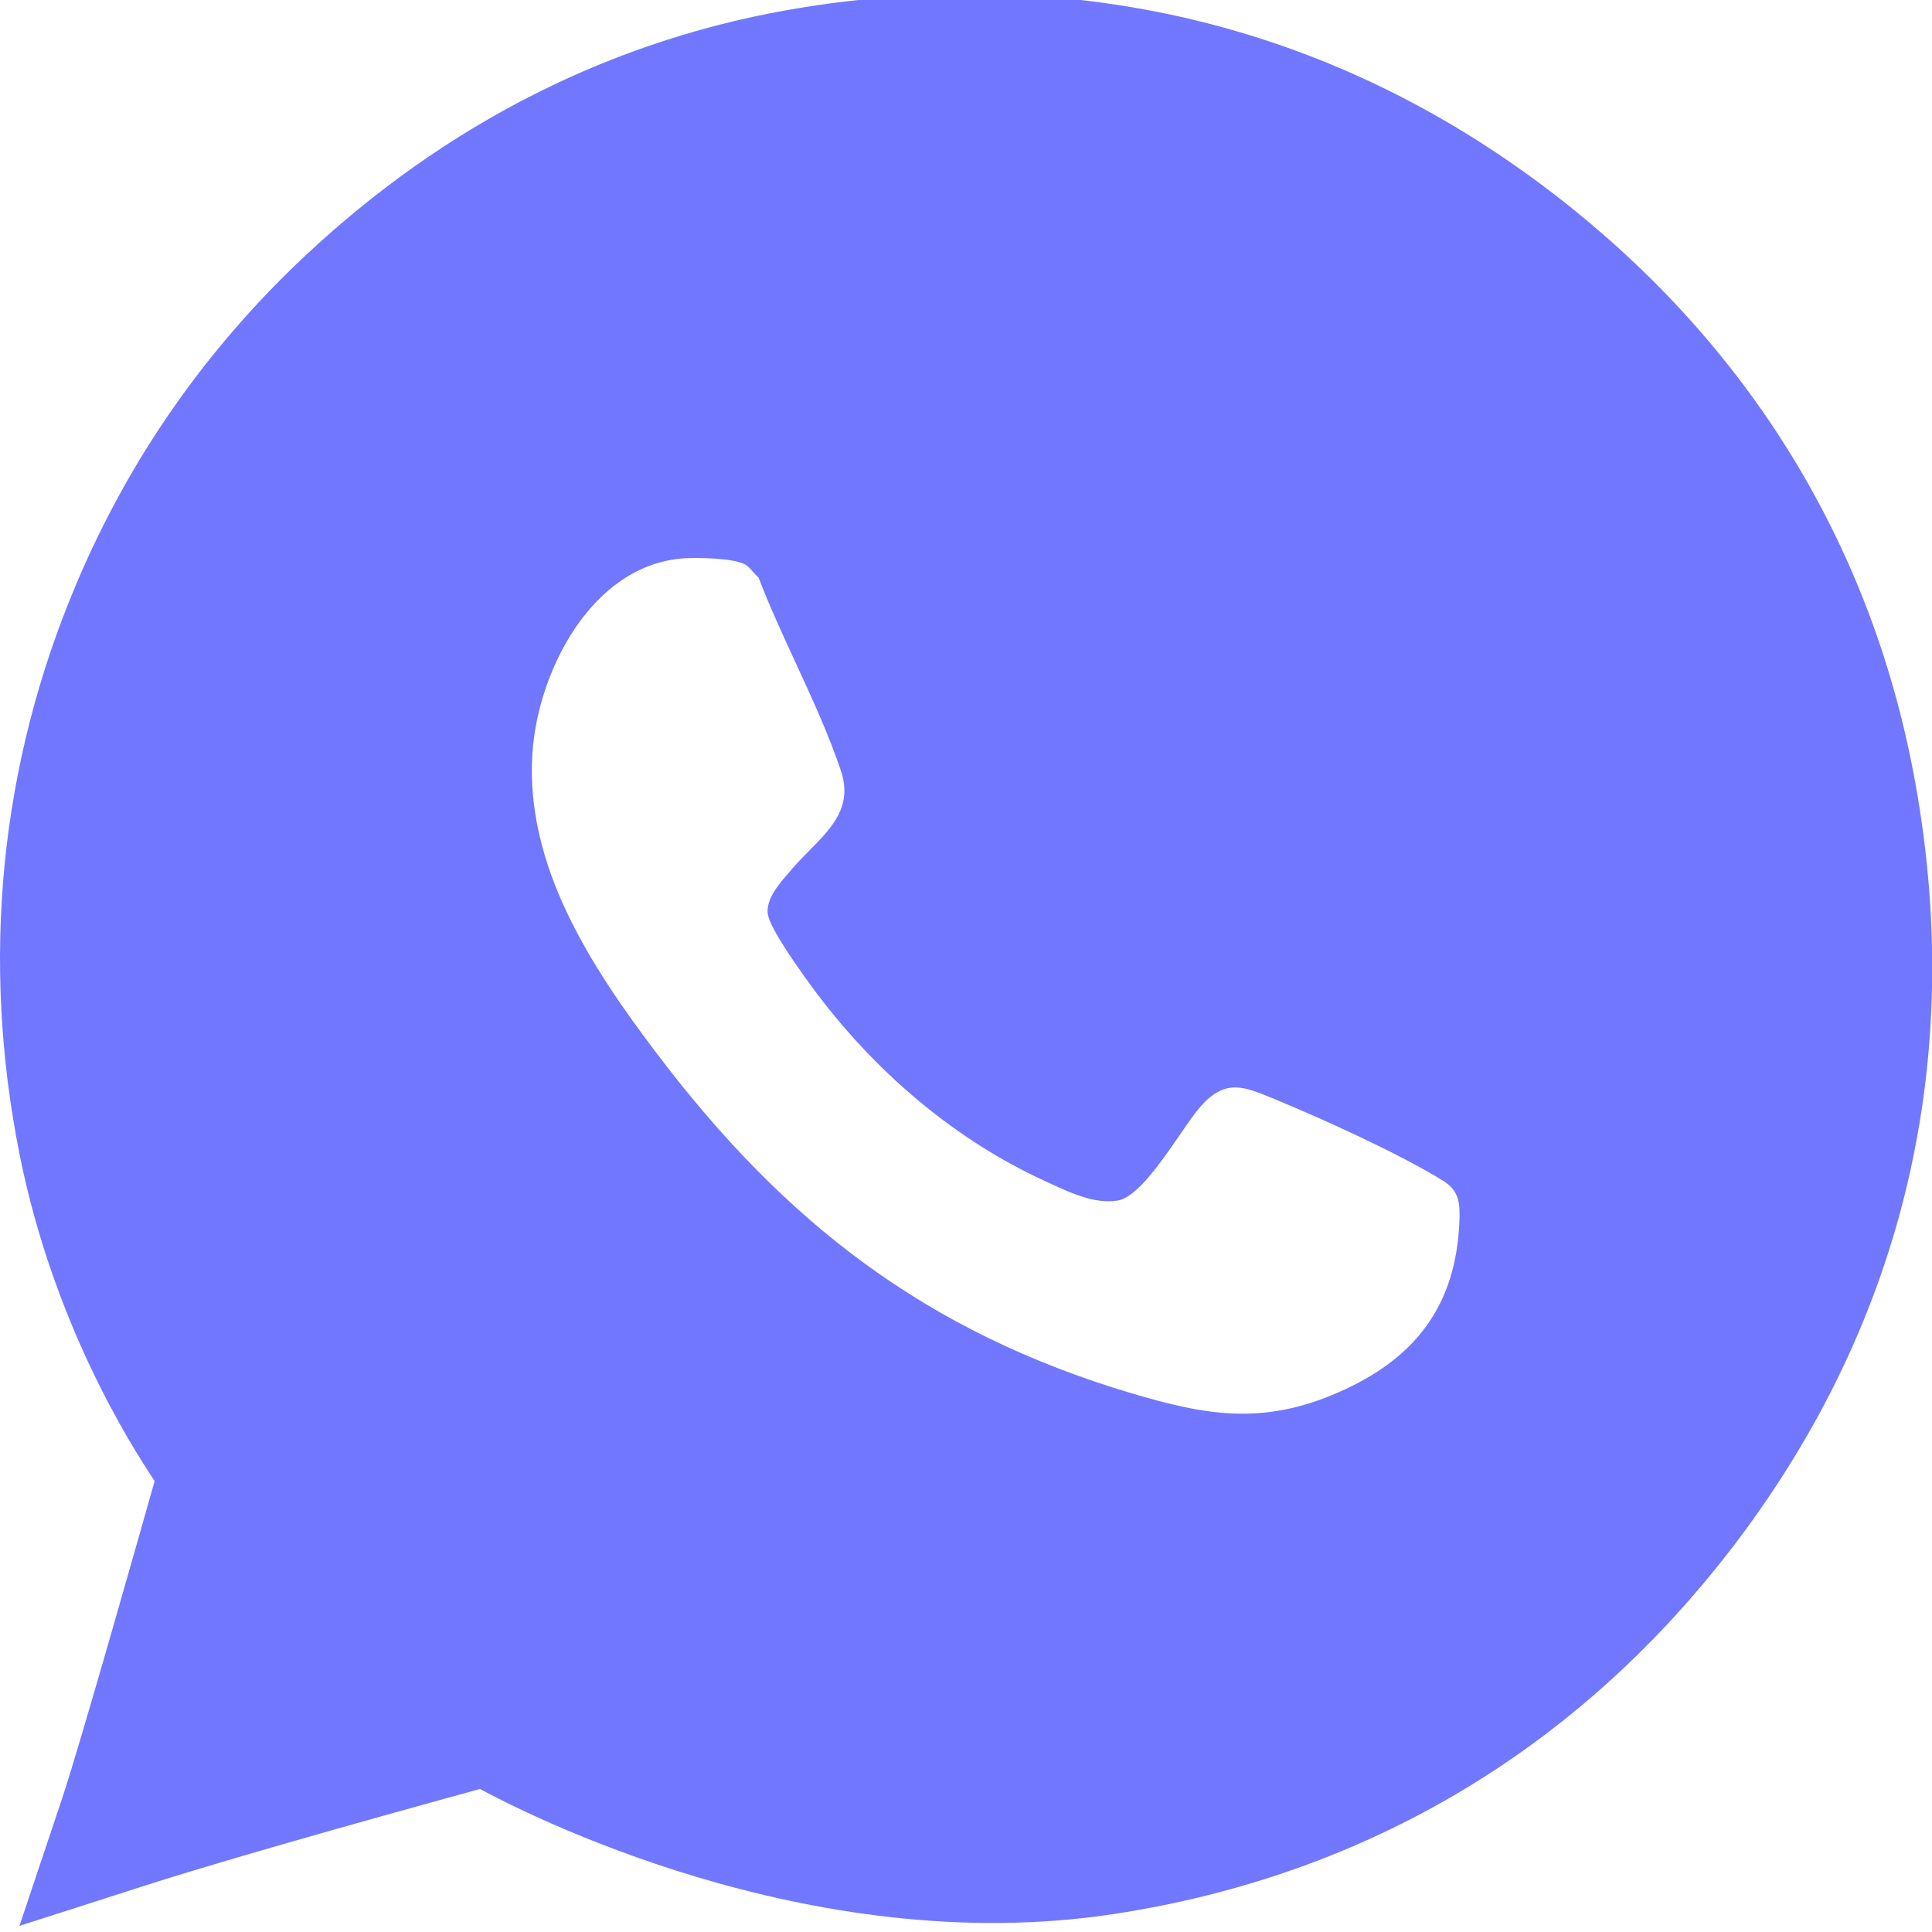 <?xml version="1.0" encoding="UTF-8"?> <svg xmlns="http://www.w3.org/2000/svg" width="40" height="40" viewBox="0 0 40 40" fill="none"><g clip-path="url(#clip0_1511_4164)"><path fill-rule="evenodd" clip-rule="evenodd" d="M16.684 0.144C12.706 0.769 9.212 2.577 6.302 5.311C4.27 7.22 2.687 9.48 1.594 12.056C-0.026 15.87 -0.388 19.915 0.403 23.889C1.101 27.394 2.694 29.899 3.201 30.663L3.198 30.676C2.962 31.508 1.662 36.113 1.283 37.244L0.403 39.873L3.044 39.026C5.063 38.377 9.067 37.278 9.86 37.06L9.937 37.039C10.787 37.494 16.729 40.593 23.059 39.628C28.331 38.825 32.729 36.173 35.935 31.948C39.443 27.323 40.679 21.918 39.658 16.227C38.8 11.445 36.365 7.409 32.611 4.365C27.992 0.62 22.511 -0.768 16.684 0.144ZM15.438 11.693C15.21 11.553 14.438 11.54 14.152 11.56C12.255 11.696 11.139 13.89 11.024 15.583C10.864 17.931 12.252 20.035 13.608 21.824C16.245 25.305 19.168 27.576 23.415 28.843C24.991 29.312 26.151 29.509 27.713 28.826C29.291 28.135 30.146 27.043 30.215 25.289C30.23 24.905 30.212 24.653 29.872 24.443C28.983 23.892 27.393 23.169 26.406 22.763C26.381 22.753 26.357 22.743 26.334 22.733C25.75 22.493 25.371 22.337 24.871 22.893C24.75 23.026 24.596 23.25 24.425 23.499C24.027 24.077 23.533 24.795 23.135 24.857C22.667 24.929 22.185 24.706 21.758 24.509C21.72 24.491 21.682 24.474 21.645 24.457C19.629 23.536 17.907 21.997 16.645 20.203C16.637 20.192 16.629 20.18 16.62 20.168C16.415 19.878 15.912 19.164 15.893 18.899C15.871 18.594 16.14 18.287 16.348 18.049C16.369 18.024 16.39 18.001 16.409 17.978C16.52 17.85 16.64 17.728 16.758 17.608C17.219 17.143 17.658 16.699 17.411 15.961C17.164 15.221 16.814 14.462 16.466 13.707C16.195 13.119 15.925 12.534 15.706 11.96C15.672 11.931 15.637 11.89 15.6 11.849C15.547 11.789 15.492 11.726 15.438 11.693Z" fill="#7177FF"></path></g><defs><clipPath id="clip0_1511_4164"><rect width="40" height="40" fill="white"></rect></clipPath></defs></svg> 